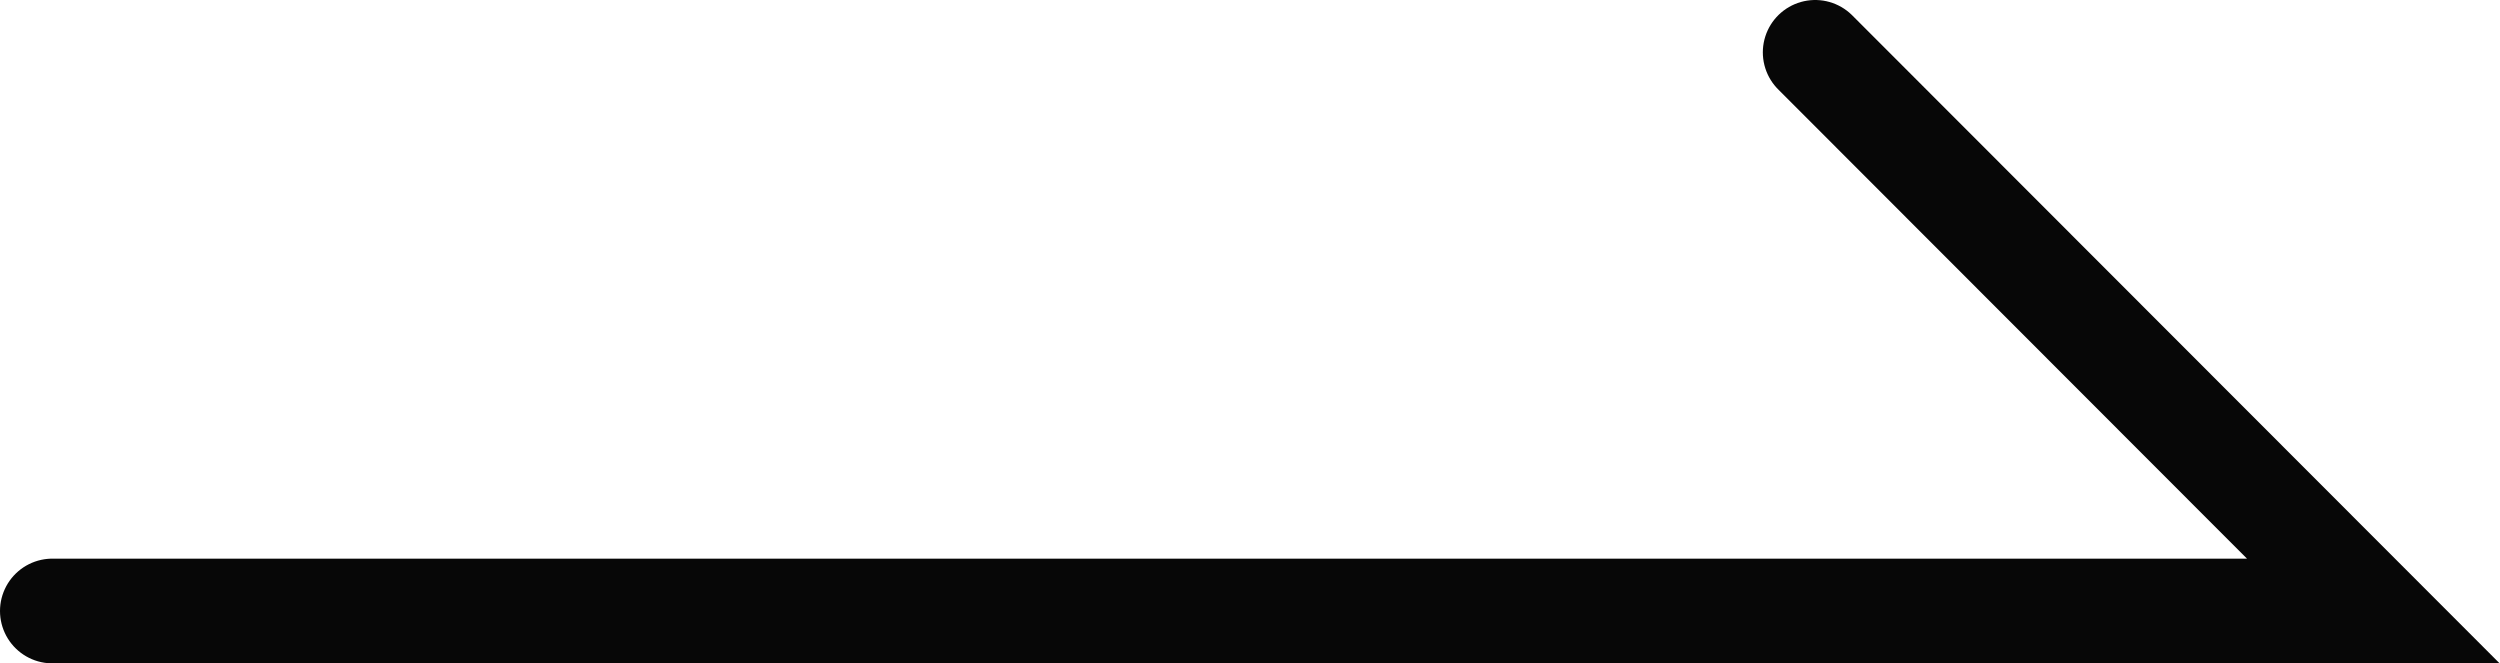 <svg xmlns="http://www.w3.org/2000/svg" viewBox="0 0 47.75 12.67"><defs><style>.cls-1{fill:none;stroke:#070707;stroke-linecap:round;stroke-miterlimit:10;stroke-width:2px;}</style></defs><title>2hover</title><g id="레이어_2" data-name="레이어 2"><g id="레이어_1-2" data-name="레이어 1"><polyline class="cls-1" points="1 11.67 45.33 11.67 34.67 1"/></g></g></svg>